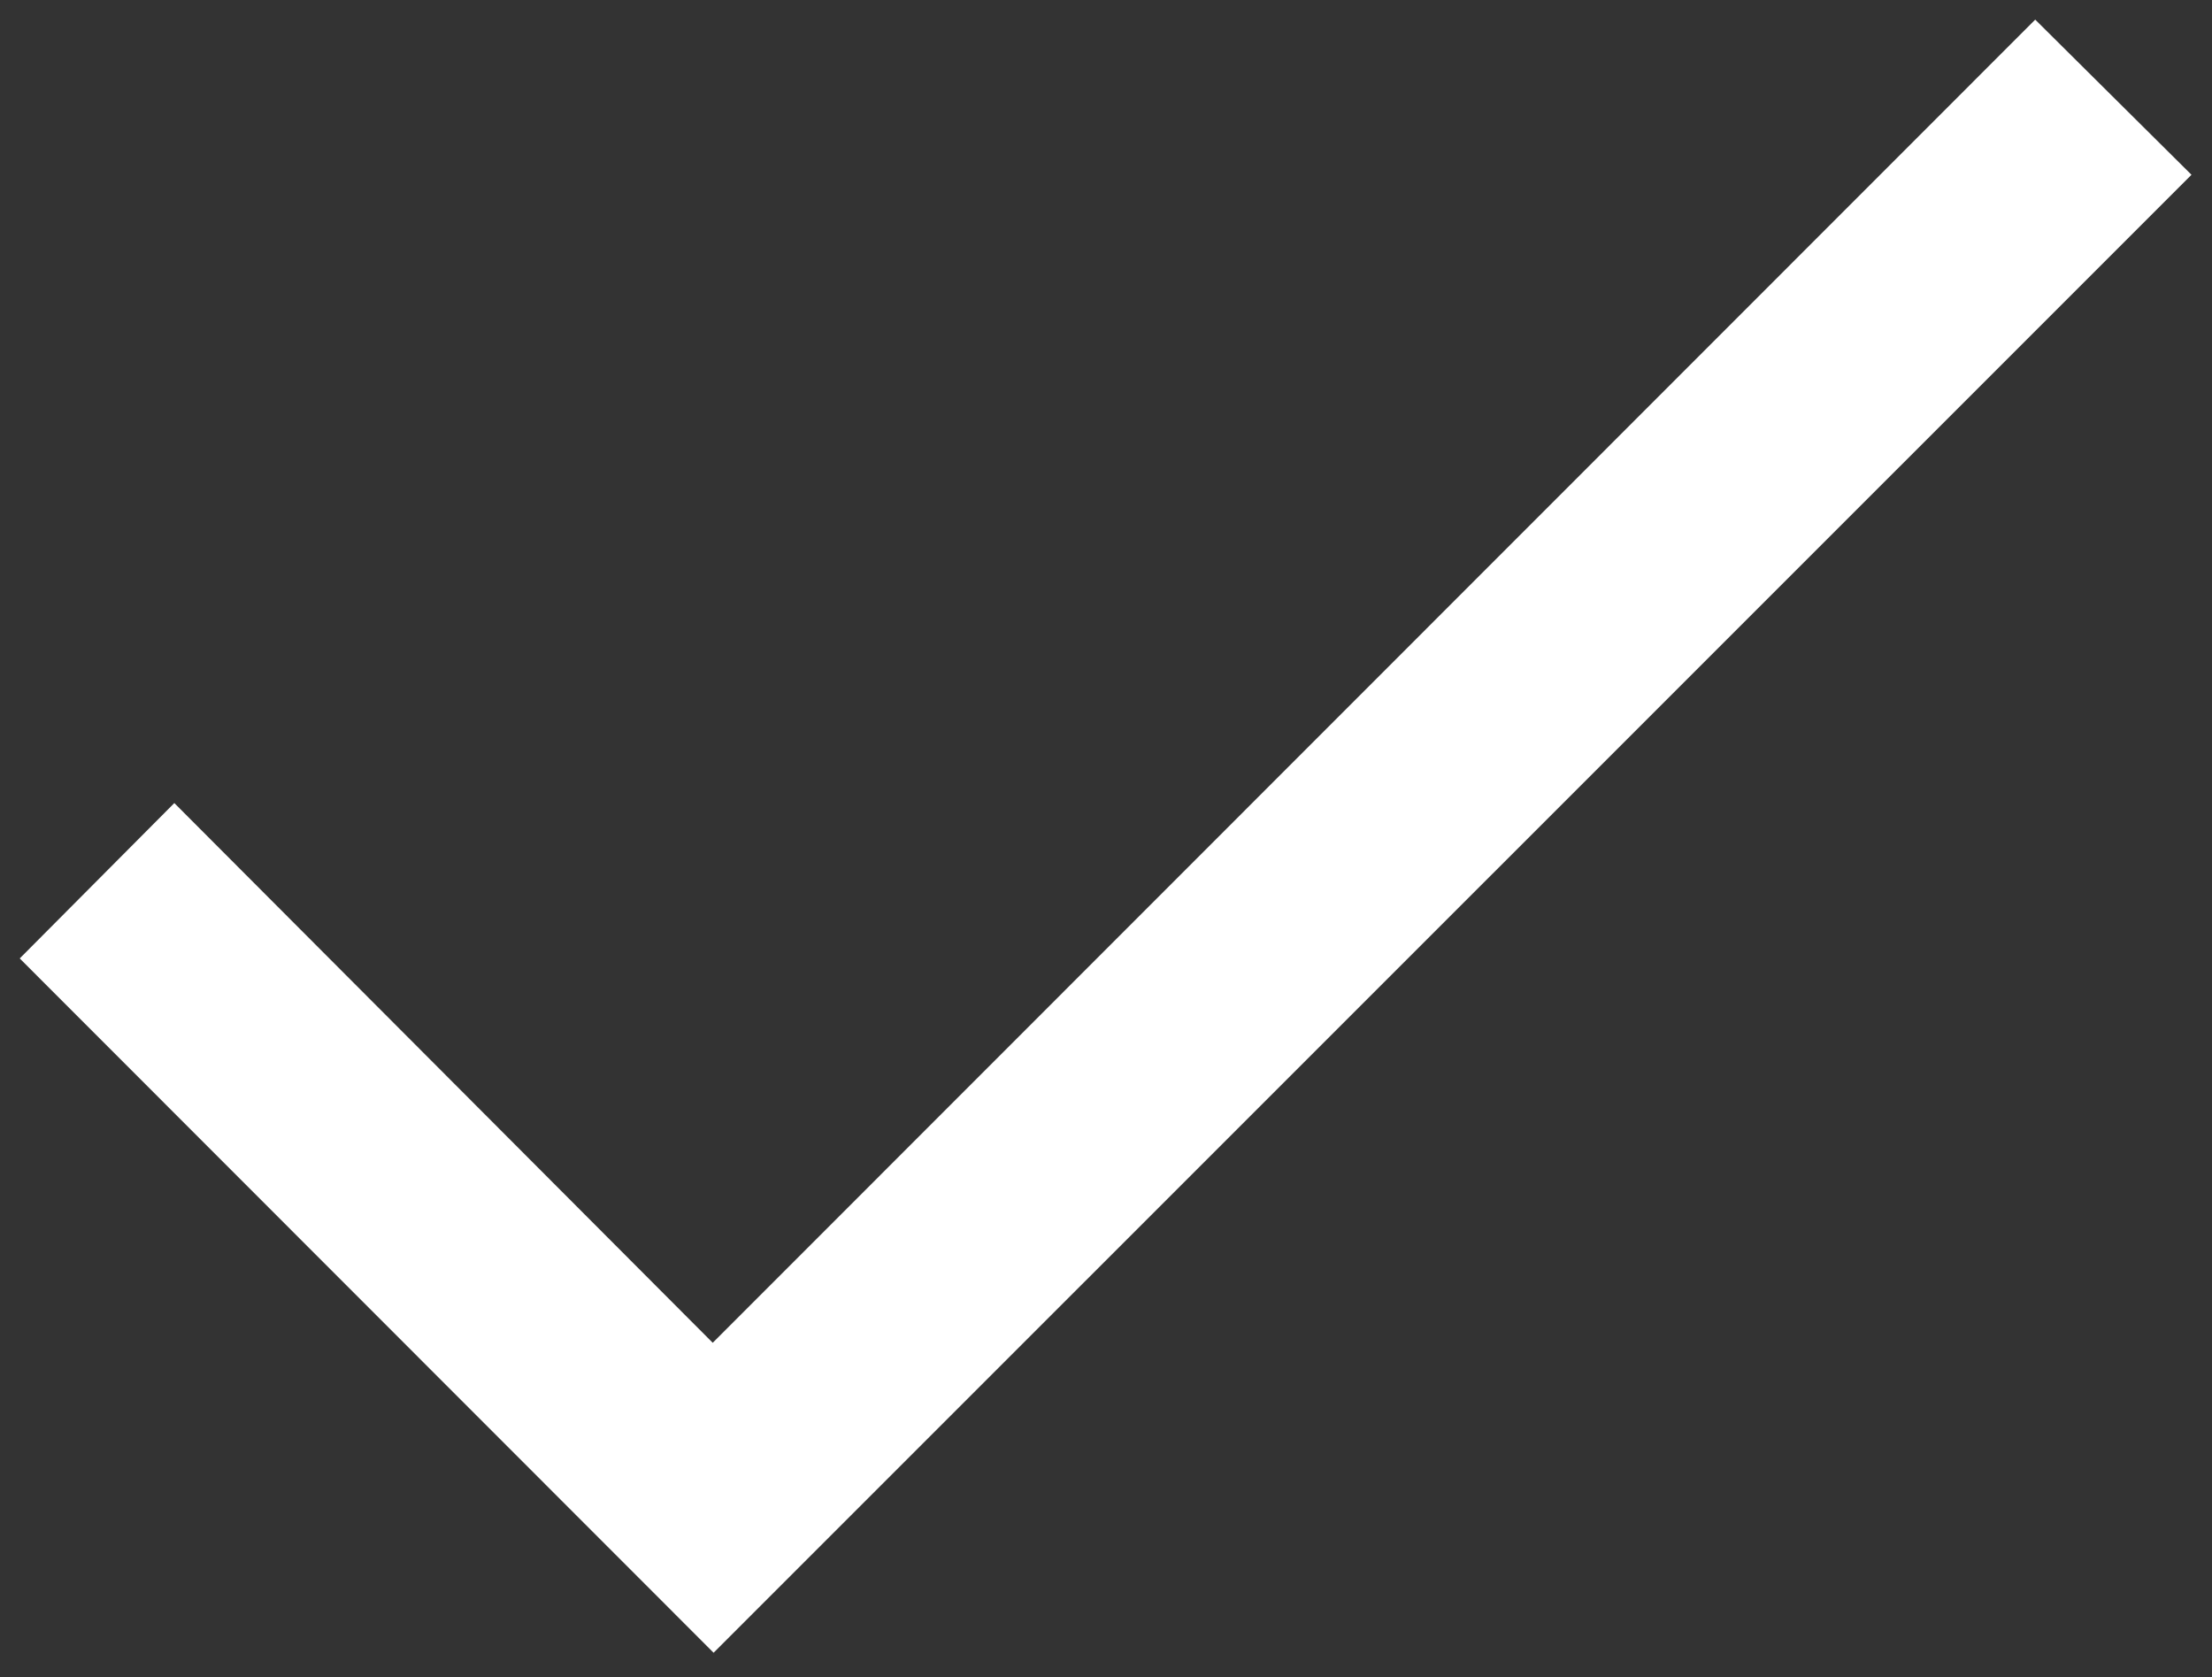 <svg width="62" height="47" viewBox="0 0 62 47" fill="none" xmlns="http://www.w3.org/2000/svg">
<rect x="0" y="0" width="62" height="47" fill="#333333" stroke="none"/>
<path d="M57.045 0.55L61.425 4.898L20.001 46.316L0.553 26.859L4.886 22.505L19.977 37.63L57.045 0.55Z" fill="white"/>
</svg>
